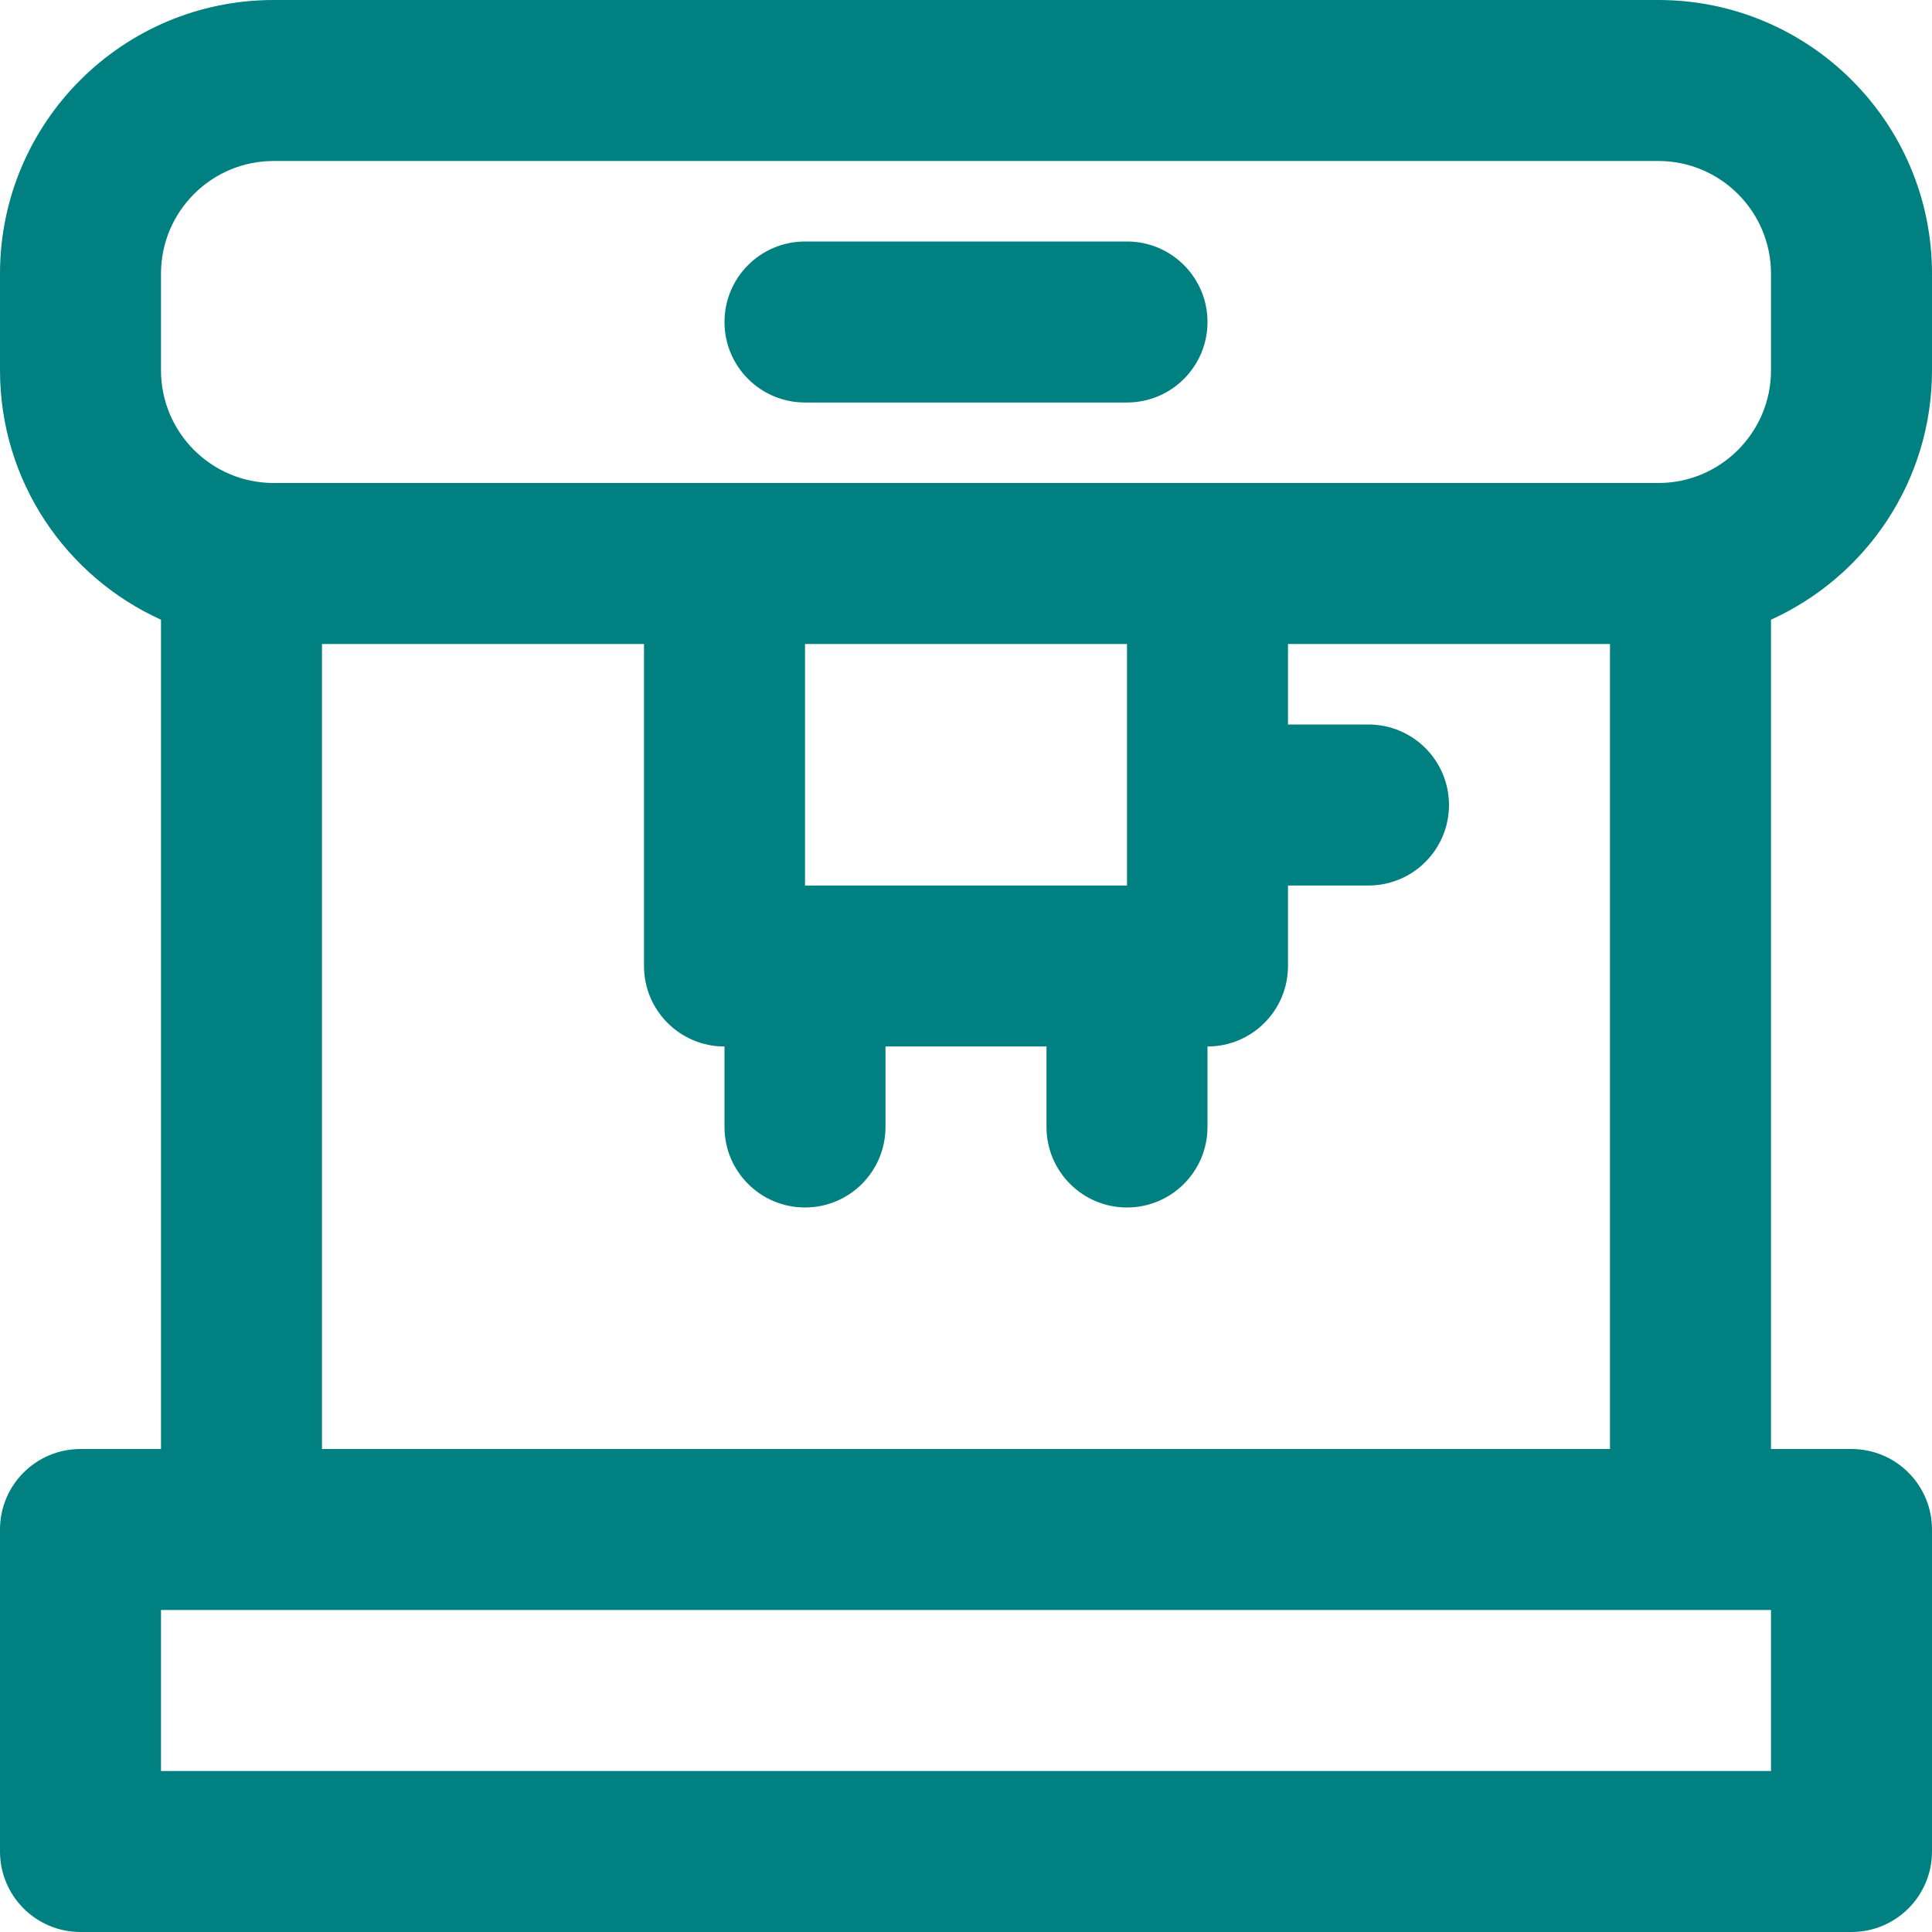 <svg xmlns="http://www.w3.org/2000/svg" xmlns:xlink="http://www.w3.org/1999/xlink" fill="#008080" height="800px" width="800px" id="Layer_1" viewBox="0 0 512 512" xml:space="preserve"><g id="SVGRepo_bgCarrier" stroke-width="0"></g><g id="SVGRepo_tracerCarrier" stroke-linecap="round" stroke-linejoin="round"></g><g id="SVGRepo_iconCarrier"> <g> <g> <g> <path d="M512,98.133v-25.6C512,32.485,479.515,0,439.467,0H72.533C32.469,0,0,32.479,0,72.533v25.6 c0,29.406,17.51,54.709,42.667,66.095V384H21.333C9.551,384,0,393.551,0,405.333v85.333C0,502.449,9.551,512,21.333,512h469.333 c11.782,0,21.333-9.551,21.333-21.333v-85.333c0-11.782-9.551-21.333-21.333-21.333h-21.333V164.225 C494.485,152.836,512,127.532,512,98.133z M42.667,72.533c0-16.493,13.369-29.867,29.867-29.867h366.933 c16.485,0,29.867,13.382,29.867,29.867v25.6c0,16.485-13.382,29.867-29.867,29.867H320H192H72.533 c-16.497,0-29.867-13.373-29.867-29.867V72.533z M298.667,234.667h-85.333v-64h85.333V234.667z M469.333,469.333H42.667v-42.667 H64h384h21.333V469.333z M85.333,384V170.667h85.333V256c0,11.782,9.551,21.333,21.333,21.333v21.333 c0,11.782,9.551,21.333,21.333,21.333c11.782,0,21.333-9.551,21.333-21.333v-21.333h42.667v21.333 c0,11.782,9.551,21.333,21.333,21.333c11.782,0,21.333-9.551,21.333-21.333v-21.333c11.782,0,21.333-9.551,21.333-21.333v-21.333 h21.333c11.782,0,21.333-9.551,21.333-21.333c0-11.782-9.551-21.333-21.333-21.333h-21.333v-21.333h85.333V384H85.333z"></path> <path d="M213.333,106.667h85.333c11.782,0,21.333-9.551,21.333-21.333C320,73.551,310.449,64,298.667,64h-85.333 C201.551,64,192,73.551,192,85.333C192,97.115,201.551,106.667,213.333,106.667z"></path> </g> </g> </g> </g></svg>